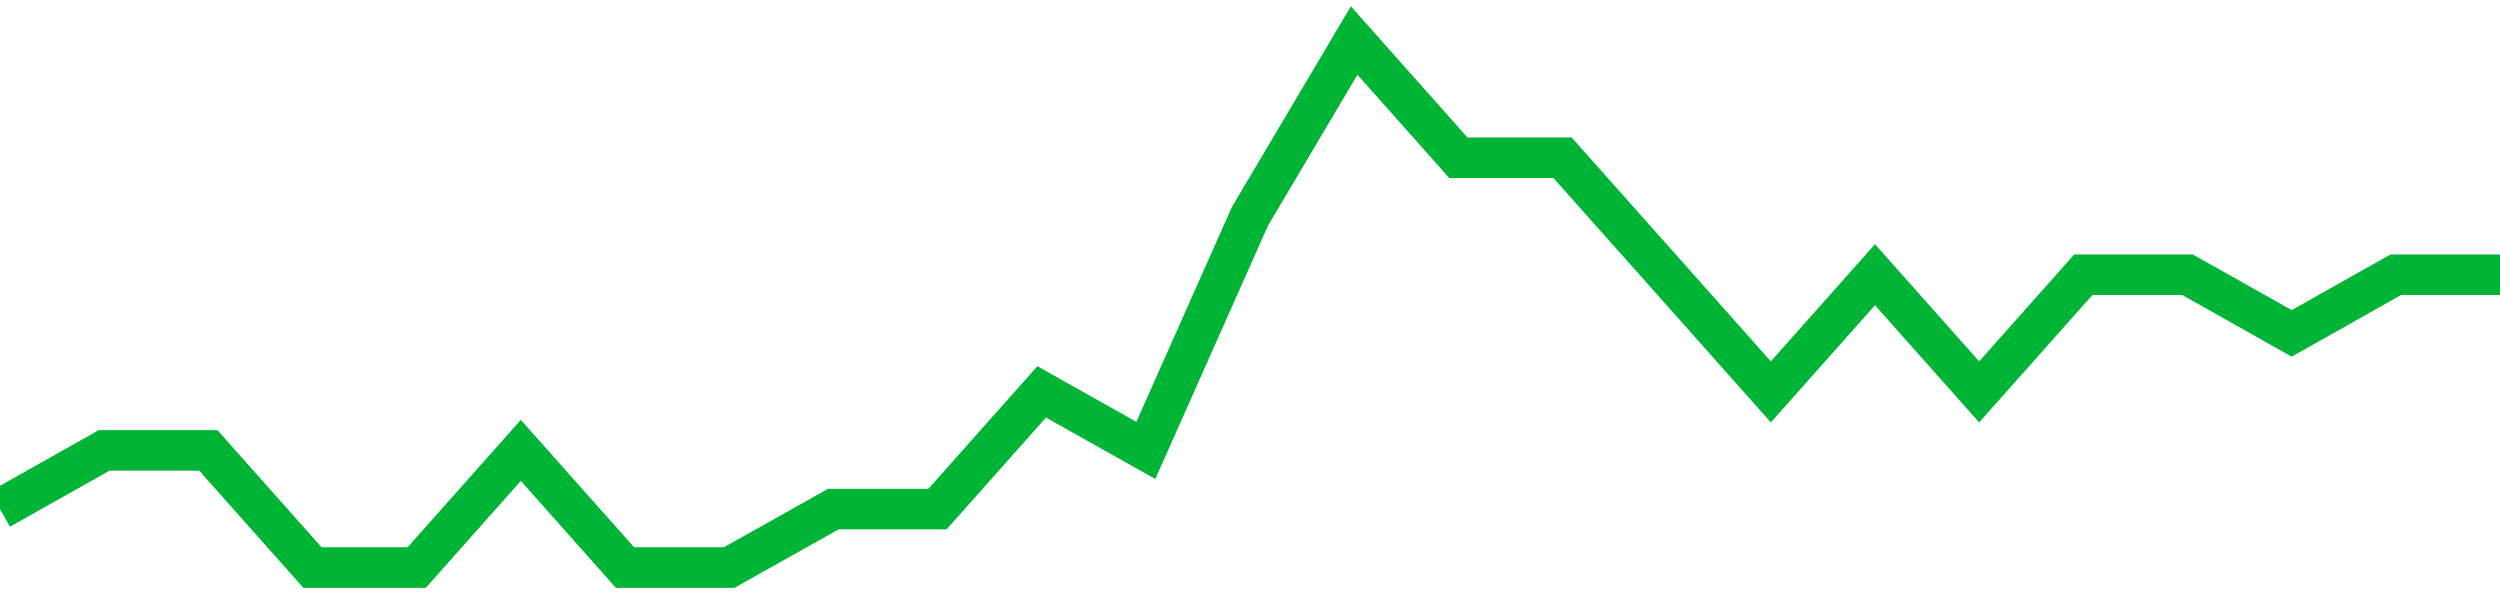 <!-- Generated with https://github.com/jxxe/sparkline/ --><svg viewBox="0 0 185 45" class="sparkline" xmlns="http://www.w3.org/2000/svg"><path class="sparkline--fill" d="M 0 37.67 L 0 37.67 L 7.708 33.33 L 15.417 33.33 L 23.125 42 L 30.833 42 L 38.542 33.33 L 46.25 42 L 53.958 42 L 61.667 37.67 L 69.375 37.67 L 77.083 29 L 84.792 33.33 L 92.5 16 L 100.208 3 L 107.917 11.67 L 115.625 11.67 L 123.333 20.33 L 131.042 29 L 138.75 20.33 L 146.458 29 L 154.167 20.33 L 161.875 20.33 L 169.583 24.67 L 177.292 20.33 L 185 20.33 V 45 L 0 45 Z" stroke="none" fill="none" ></path><path class="sparkline--line" d="M 0 37.67 L 0 37.67 L 7.708 33.33 L 15.417 33.33 L 23.125 42 L 30.833 42 L 38.542 33.33 L 46.25 42 L 53.958 42 L 61.667 37.67 L 69.375 37.67 L 77.083 29 L 84.792 33.33 L 92.5 16 L 100.208 3 L 107.917 11.67 L 115.625 11.67 L 123.333 20.33 L 131.042 29 L 138.75 20.33 L 146.458 29 L 154.167 20.33 L 161.875 20.33 L 169.583 24.67 L 177.292 20.33 L 185 20.33" fill="none" stroke-width="3" stroke="#00B436" ></path></svg>